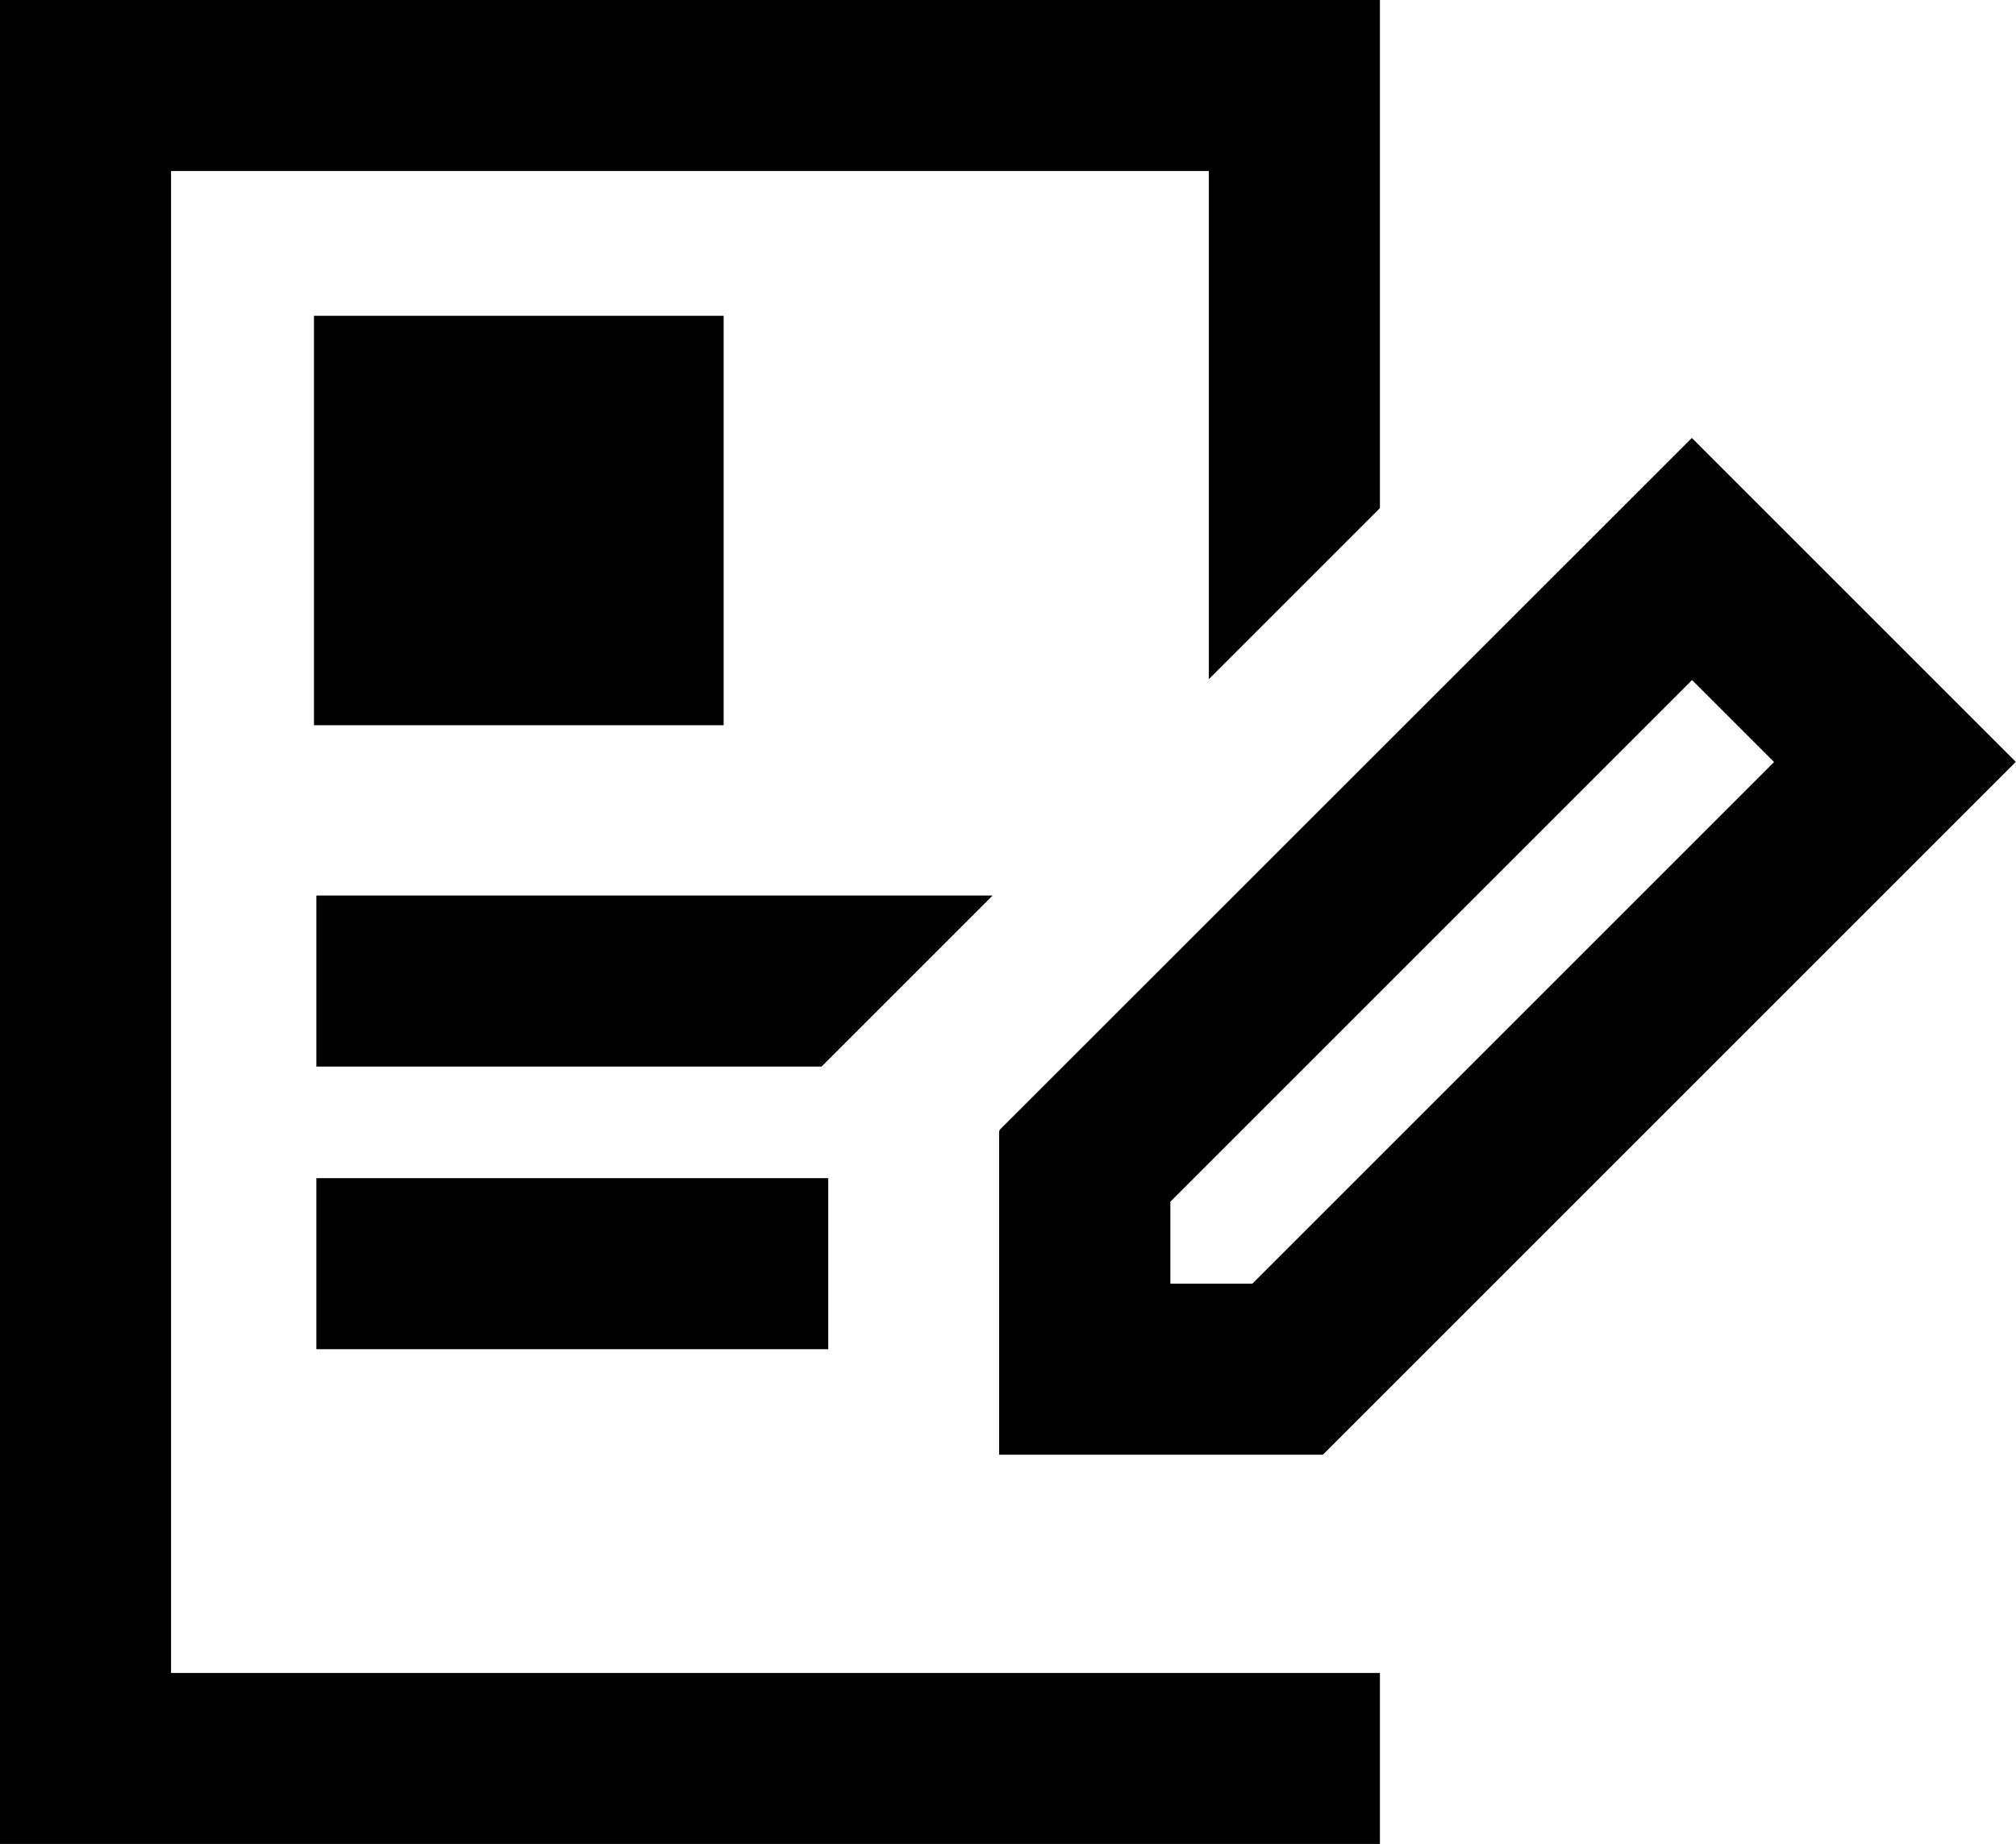 <?xml version="1.0" encoding="UTF-8"?>
<svg id="Ebene_2" data-name="Ebene 2" xmlns="http://www.w3.org/2000/svg" viewBox="0 0 108.9 99.62">
  <g id="Ebene_1-2" data-name="Ebene 1">
    <g>
      <path d="M54,61.07l.02.02h-.05v17.5h17.5v-.05l.02.02,37.4-37.4h0s-17.5-17.5-17.5-17.5h0s0,0,0,0l-37.41,37.4ZM67.65,69.35h-4.43v-4.43l28.18-28.18,4.43,4.43-28.18,28.18Z"/>
      <path d="M29.85,39.18h9.24v-22.12h-22.13v22.12h12.89Z"/>
      <rect x="17.09" y="63.65" width="27.65" height="9.24"/>
      <polygon points="9.24 90.38 9.24 9.24 65.3 9.24 65.3 36.69 74.54 27.45 74.54 9.24 74.54 1.91 74.54 0 0 0 0 1.91 0 9.24 0 90.38 0 99.62 9.24 99.62 65.3 99.62 74.54 99.62 74.54 90.38 65.3 90.38 9.24 90.38"/>
      <polygon points="17.09 48.38 17.09 57.62 44.38 57.62 53.62 48.38 17.09 48.38"/>
    </g>
  </g>
</svg>